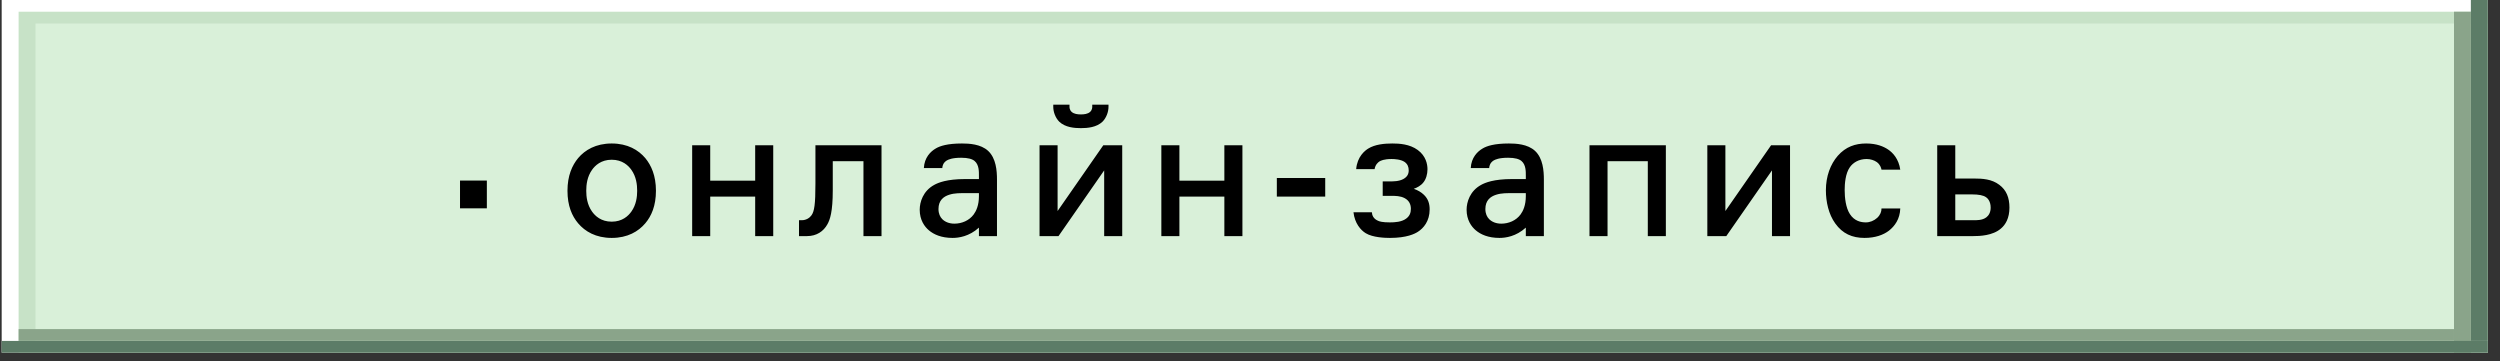<?xml version="1.0" encoding="UTF-8"?> <svg xmlns="http://www.w3.org/2000/svg" width="180" height="26" viewBox="0 0 180 26" fill="none"><rect x="0" y="0" width="180" height="26" fill="#333333" stroke="none"/><rect x="0.121" width="179" height="25.391" fill="white"></rect><path d="M1.34 0.844H179.122V25.388H1.34V0.844Z" fill="#C7E2C7"></path><path d="M2.555 1.695H179.119V24.547H2.555V1.695Z" fill="#D9F0D9"></path><rect x="177.902" width="1.218" height="24.544" fill="#5C7C67"></rect><rect x="176.688" y="0.844" width="1.218" height="24.544" fill="#8AA48A"></rect><rect x="0.121" y="24.547" width="179" height="0.846" fill="#5C7C67"></rect><rect x="1.34" y="23.695" width="175.347" height="0.846" fill="#8AA48A"></rect><path d="M44.043 10.331C45.187 10.331 45.967 10.799 46.461 11.384C46.89 11.904 47.228 12.645 47.228 13.737C47.228 14.816 46.903 15.557 46.461 16.077C45.967 16.662 45.187 17.13 44.043 17.13C42.899 17.13 42.119 16.662 41.625 16.077C41.183 15.557 40.858 14.816 40.858 13.737C40.858 12.645 41.196 11.904 41.625 11.384C42.119 10.799 42.899 10.331 44.043 10.331ZM44.043 11.501C43.276 11.501 42.847 11.917 42.626 12.229C42.275 12.723 42.21 13.295 42.21 13.737C42.21 14.166 42.275 14.738 42.626 15.232C42.847 15.544 43.276 15.96 44.043 15.96C44.81 15.96 45.239 15.544 45.46 15.232C45.811 14.738 45.876 14.166 45.876 13.737C45.876 13.295 45.811 12.723 45.46 12.229C45.239 11.917 44.81 11.501 44.043 11.501ZM55.673 17H54.373V14.153H51.136V17H49.836V10.461H51.136V13.009H54.373V10.461H55.673V17ZM58.711 10.461H63.469V17H62.169V11.605H59.959V13.711C59.959 15.232 59.764 15.817 59.569 16.155C59.296 16.649 58.802 17 58.1 17H57.528V15.856H57.723C58.048 15.856 58.295 15.687 58.425 15.505C58.633 15.219 58.711 14.712 58.711 13.23V10.461ZM71.783 17H70.483V16.389C69.781 17.026 69.027 17.13 68.585 17.13C67.779 17.13 67.233 16.883 66.882 16.584C66.57 16.324 66.219 15.843 66.219 15.102C66.219 14.556 66.453 13.75 67.272 13.308C67.558 13.152 68.169 12.892 69.495 12.892H70.483V12.645C70.483 12.359 70.496 11.865 70.171 11.592C70.002 11.449 69.703 11.358 69.209 11.358C68.546 11.358 68.286 11.488 68.169 11.553C67.922 11.709 67.857 11.917 67.844 12.099H66.518C66.557 11.345 66.999 10.903 67.389 10.682C67.675 10.513 68.208 10.331 69.261 10.331C69.768 10.331 70.613 10.37 71.146 10.864C71.718 11.397 71.783 12.294 71.783 12.931V17ZM70.483 14.127V13.906H69.612C69.131 13.906 68.741 13.893 68.338 14.023C67.935 14.153 67.571 14.426 67.571 15.05C67.571 15.388 67.688 15.622 67.844 15.778C68.039 15.973 68.338 16.103 68.715 16.103C69.248 16.103 69.781 15.882 70.106 15.44C70.288 15.193 70.483 14.777 70.483 14.127ZM79.812 7.536V7.692C79.812 8.056 79.656 8.485 79.383 8.758C78.954 9.174 78.291 9.226 77.823 9.226C77.356 9.226 76.692 9.174 76.263 8.758C75.99 8.485 75.835 8.056 75.835 7.692V7.536H77.004V7.666C77.004 7.744 77.004 7.913 77.16 8.056C77.329 8.212 77.603 8.238 77.823 8.238C78.044 8.238 78.317 8.212 78.487 8.056C78.642 7.913 78.642 7.744 78.642 7.666V7.536H79.812ZM80.8 17H79.501V12.268L76.212 17H74.847V10.461H76.147V15.193L79.436 10.461H80.8V17ZM89.454 17H88.154V14.153H84.917V17H83.617V10.461H84.917V13.009H88.154V10.461H89.454V17ZM95.416 14.153H91.932V12.814H95.416V14.153ZM99.555 13.061H100.036C100.335 13.061 100.725 13.061 101.037 12.892C101.323 12.736 101.427 12.528 101.427 12.268C101.427 12.021 101.349 11.813 101.128 11.657C100.855 11.475 100.413 11.449 100.192 11.449C99.647 11.449 99.412 11.566 99.308 11.631C99.218 11.696 99.022 11.852 98.971 12.177H97.644C97.722 11.267 98.281 10.838 98.516 10.695C98.996 10.396 99.672 10.331 100.244 10.331C100.738 10.331 101.492 10.37 102.077 10.799C102.662 11.228 102.779 11.813 102.779 12.19C102.779 12.541 102.675 12.905 102.48 13.139C102.311 13.36 102.025 13.516 101.791 13.594C102.064 13.685 102.337 13.841 102.519 14.023C102.831 14.322 102.935 14.673 102.935 15.076C102.935 15.934 102.48 16.441 102.09 16.688C101.869 16.831 101.297 17.13 100.075 17.13C99.737 17.13 98.841 17.104 98.334 16.792C97.969 16.571 97.54 16.077 97.45 15.284H98.775C98.788 15.492 98.879 15.752 99.218 15.895C99.322 15.947 99.543 16.012 100.075 16.012C100.413 16.012 100.92 15.986 101.245 15.739C101.492 15.557 101.583 15.323 101.583 15.037C101.583 14.712 101.453 14.439 101.141 14.27C100.829 14.101 100.465 14.101 100.153 14.101H99.555V13.061ZM111.159 17H109.859V16.389C109.157 17.026 108.403 17.13 107.961 17.13C107.155 17.13 106.609 16.883 106.258 16.584C105.946 16.324 105.595 15.843 105.595 15.102C105.595 14.556 105.829 13.75 106.648 13.308C106.934 13.152 107.545 12.892 108.871 12.892H109.859V12.645C109.859 12.359 109.872 11.865 109.547 11.592C109.378 11.449 109.079 11.358 108.585 11.358C107.922 11.358 107.662 11.488 107.545 11.553C107.298 11.709 107.233 11.917 107.22 12.099H105.894C105.933 11.345 106.375 10.903 106.765 10.682C107.051 10.513 107.584 10.331 108.637 10.331C109.144 10.331 109.989 10.37 110.522 10.864C111.094 11.397 111.159 12.294 111.159 12.931V17ZM109.859 14.127V13.906H108.988C108.507 13.906 108.117 13.893 107.714 14.023C107.311 14.153 106.947 14.426 106.947 15.05C106.947 15.388 107.064 15.622 107.22 15.778C107.415 15.973 107.714 16.103 108.091 16.103C108.624 16.103 109.157 15.882 109.482 15.44C109.664 15.193 109.859 14.777 109.859 14.127ZM114.443 10.461H119.942V17H118.642V11.605H115.743V17H114.443V10.461ZM128.882 17H127.582V12.268L124.293 17H122.928V10.461H124.228V15.193L127.517 10.461H128.882V17ZM135.468 15.011H136.82C136.794 15.778 136.417 16.285 136.001 16.61C135.611 16.909 135.026 17.13 134.246 17.13C133.349 17.13 132.66 16.818 132.14 16.09C131.659 15.427 131.464 14.53 131.464 13.698C131.464 12.697 131.789 11.826 132.322 11.215C132.894 10.565 133.583 10.331 134.363 10.331C135.13 10.331 135.624 10.552 135.936 10.76C136.287 10.994 136.703 11.436 136.82 12.216H135.468C135.442 12.086 135.377 11.852 135.13 11.67C134.948 11.54 134.675 11.449 134.402 11.449C133.817 11.449 133.414 11.722 133.193 12.034C132.868 12.489 132.816 13.23 132.816 13.685C132.816 14.231 132.894 14.959 133.193 15.414C133.518 15.921 133.999 16.012 134.337 16.012C134.636 16.012 134.922 15.895 135.156 15.687C135.39 15.466 135.468 15.232 135.468 15.011ZM140.78 10.461V12.853H142.106C142.743 12.853 143.406 12.892 143.952 13.308C144.459 13.685 144.68 14.231 144.68 14.946C144.68 15.713 144.394 16.181 144.069 16.454C143.471 16.974 142.522 17 142.067 17H139.48V10.461H140.78ZM140.78 15.856H142.08C142.314 15.856 142.73 15.869 143.016 15.648C143.185 15.518 143.328 15.297 143.328 14.946C143.328 14.465 143.081 14.257 143.003 14.205C142.808 14.062 142.47 13.997 141.976 13.997H140.78V15.856Z" fill="black"></path><rect x="33.121" y="13" width="1.932" height="2" fill="black"></rect></svg> 